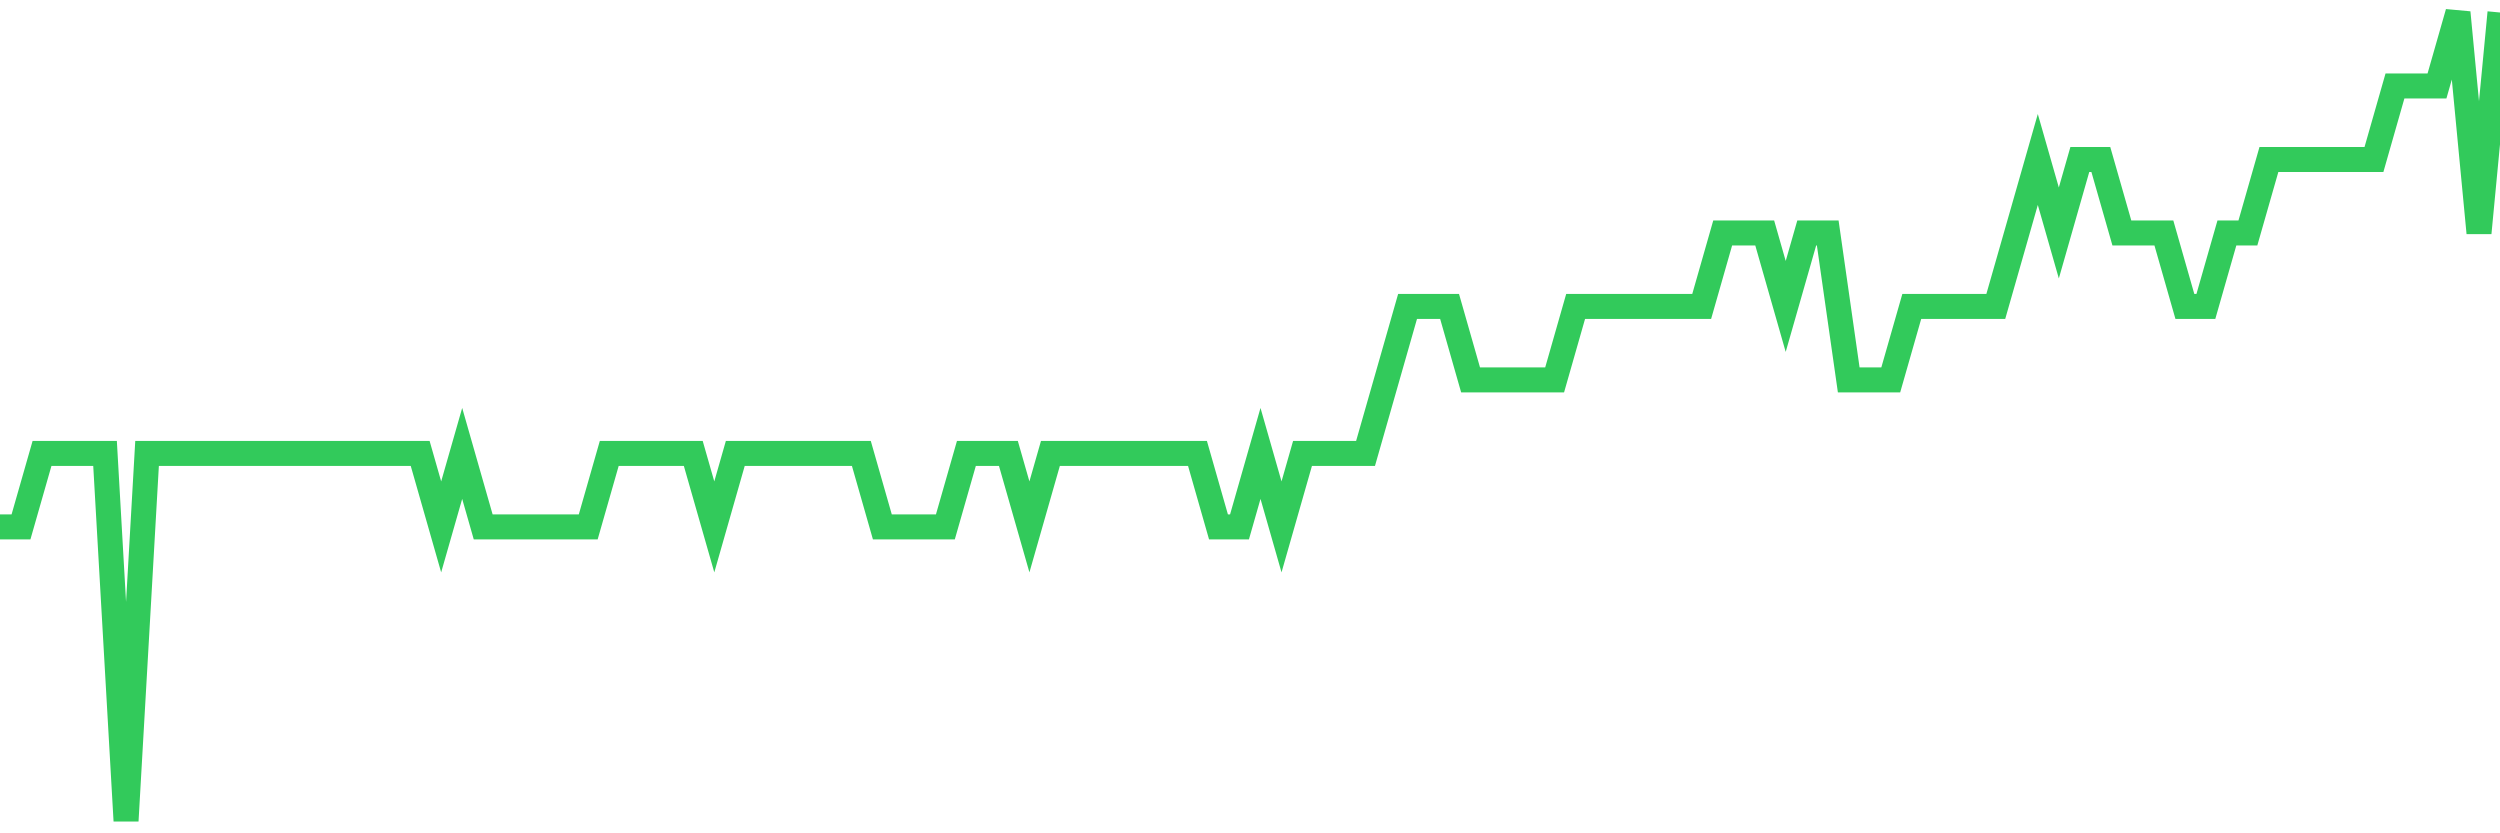 <svg
  xmlns="http://www.w3.org/2000/svg"
  xmlns:xlink="http://www.w3.org/1999/xlink"
  width="120"
  height="40"
  viewBox="0 0 120 40"
  preserveAspectRatio="none"
>
  <polyline
    points="0,25.291 1.008,25.291 2.017,21.764 3.025,21.764 4.034,21.764 5.042,21.764 6.05,39.4 7.059,21.764 8.067,21.764 9.076,21.764 10.084,21.764 11.092,21.764 12.101,21.764 13.109,21.764 14.118,21.764 15.126,21.764 16.134,21.764 17.143,21.764 18.151,21.764 19.16,21.764 20.168,21.764 21.176,25.291 22.185,21.764 23.193,25.291 24.202,25.291 25.21,25.291 26.218,25.291 27.227,25.291 28.235,25.291 29.244,21.764 30.252,21.764 31.261,21.764 32.269,21.764 33.277,21.764 34.286,25.291 35.294,21.764 36.303,21.764 37.311,21.764 38.319,21.764 39.328,21.764 40.336,21.764 41.345,21.764 42.353,25.291 43.361,25.291 44.37,25.291 45.378,25.291 46.387,21.764 47.395,21.764 48.403,21.764 49.412,25.291 50.42,21.764 51.429,21.764 52.437,21.764 53.445,21.764 54.454,21.764 55.462,21.764 56.471,21.764 57.479,21.764 58.487,25.291 59.496,25.291 60.504,21.764 61.513,25.291 62.521,21.764 63.529,21.764 64.538,21.764 65.546,21.764 66.555,18.236 67.563,14.709 68.571,14.709 69.58,14.709 70.588,18.236 71.597,18.236 72.605,18.236 73.613,18.236 74.622,18.236 75.63,14.709 76.639,14.709 77.647,14.709 78.655,14.709 79.664,14.709 80.672,14.709 81.681,14.709 82.689,11.182 83.697,11.182 84.706,11.182 85.714,14.709 86.723,11.182 87.731,11.182 88.739,18.236 89.748,18.236 90.756,18.236 91.765,14.709 92.773,14.709 93.782,14.709 94.79,14.709 95.798,14.709 96.807,11.182 97.815,7.655 98.824,11.182 99.832,7.655 100.84,7.655 101.849,11.182 102.857,11.182 103.866,11.182 104.874,14.709 105.882,14.709 106.891,11.182 107.899,11.182 108.908,7.655 109.916,7.655 110.924,7.655 111.933,7.655 112.941,7.655 113.95,7.655 114.958,4.127 115.966,4.127 116.975,4.127 117.983,0.6 118.992,11.182 120,0.6"
    fill="none"
    stroke="#32ca5b"
    stroke-width="1.2"
  >
  </polyline>
</svg>